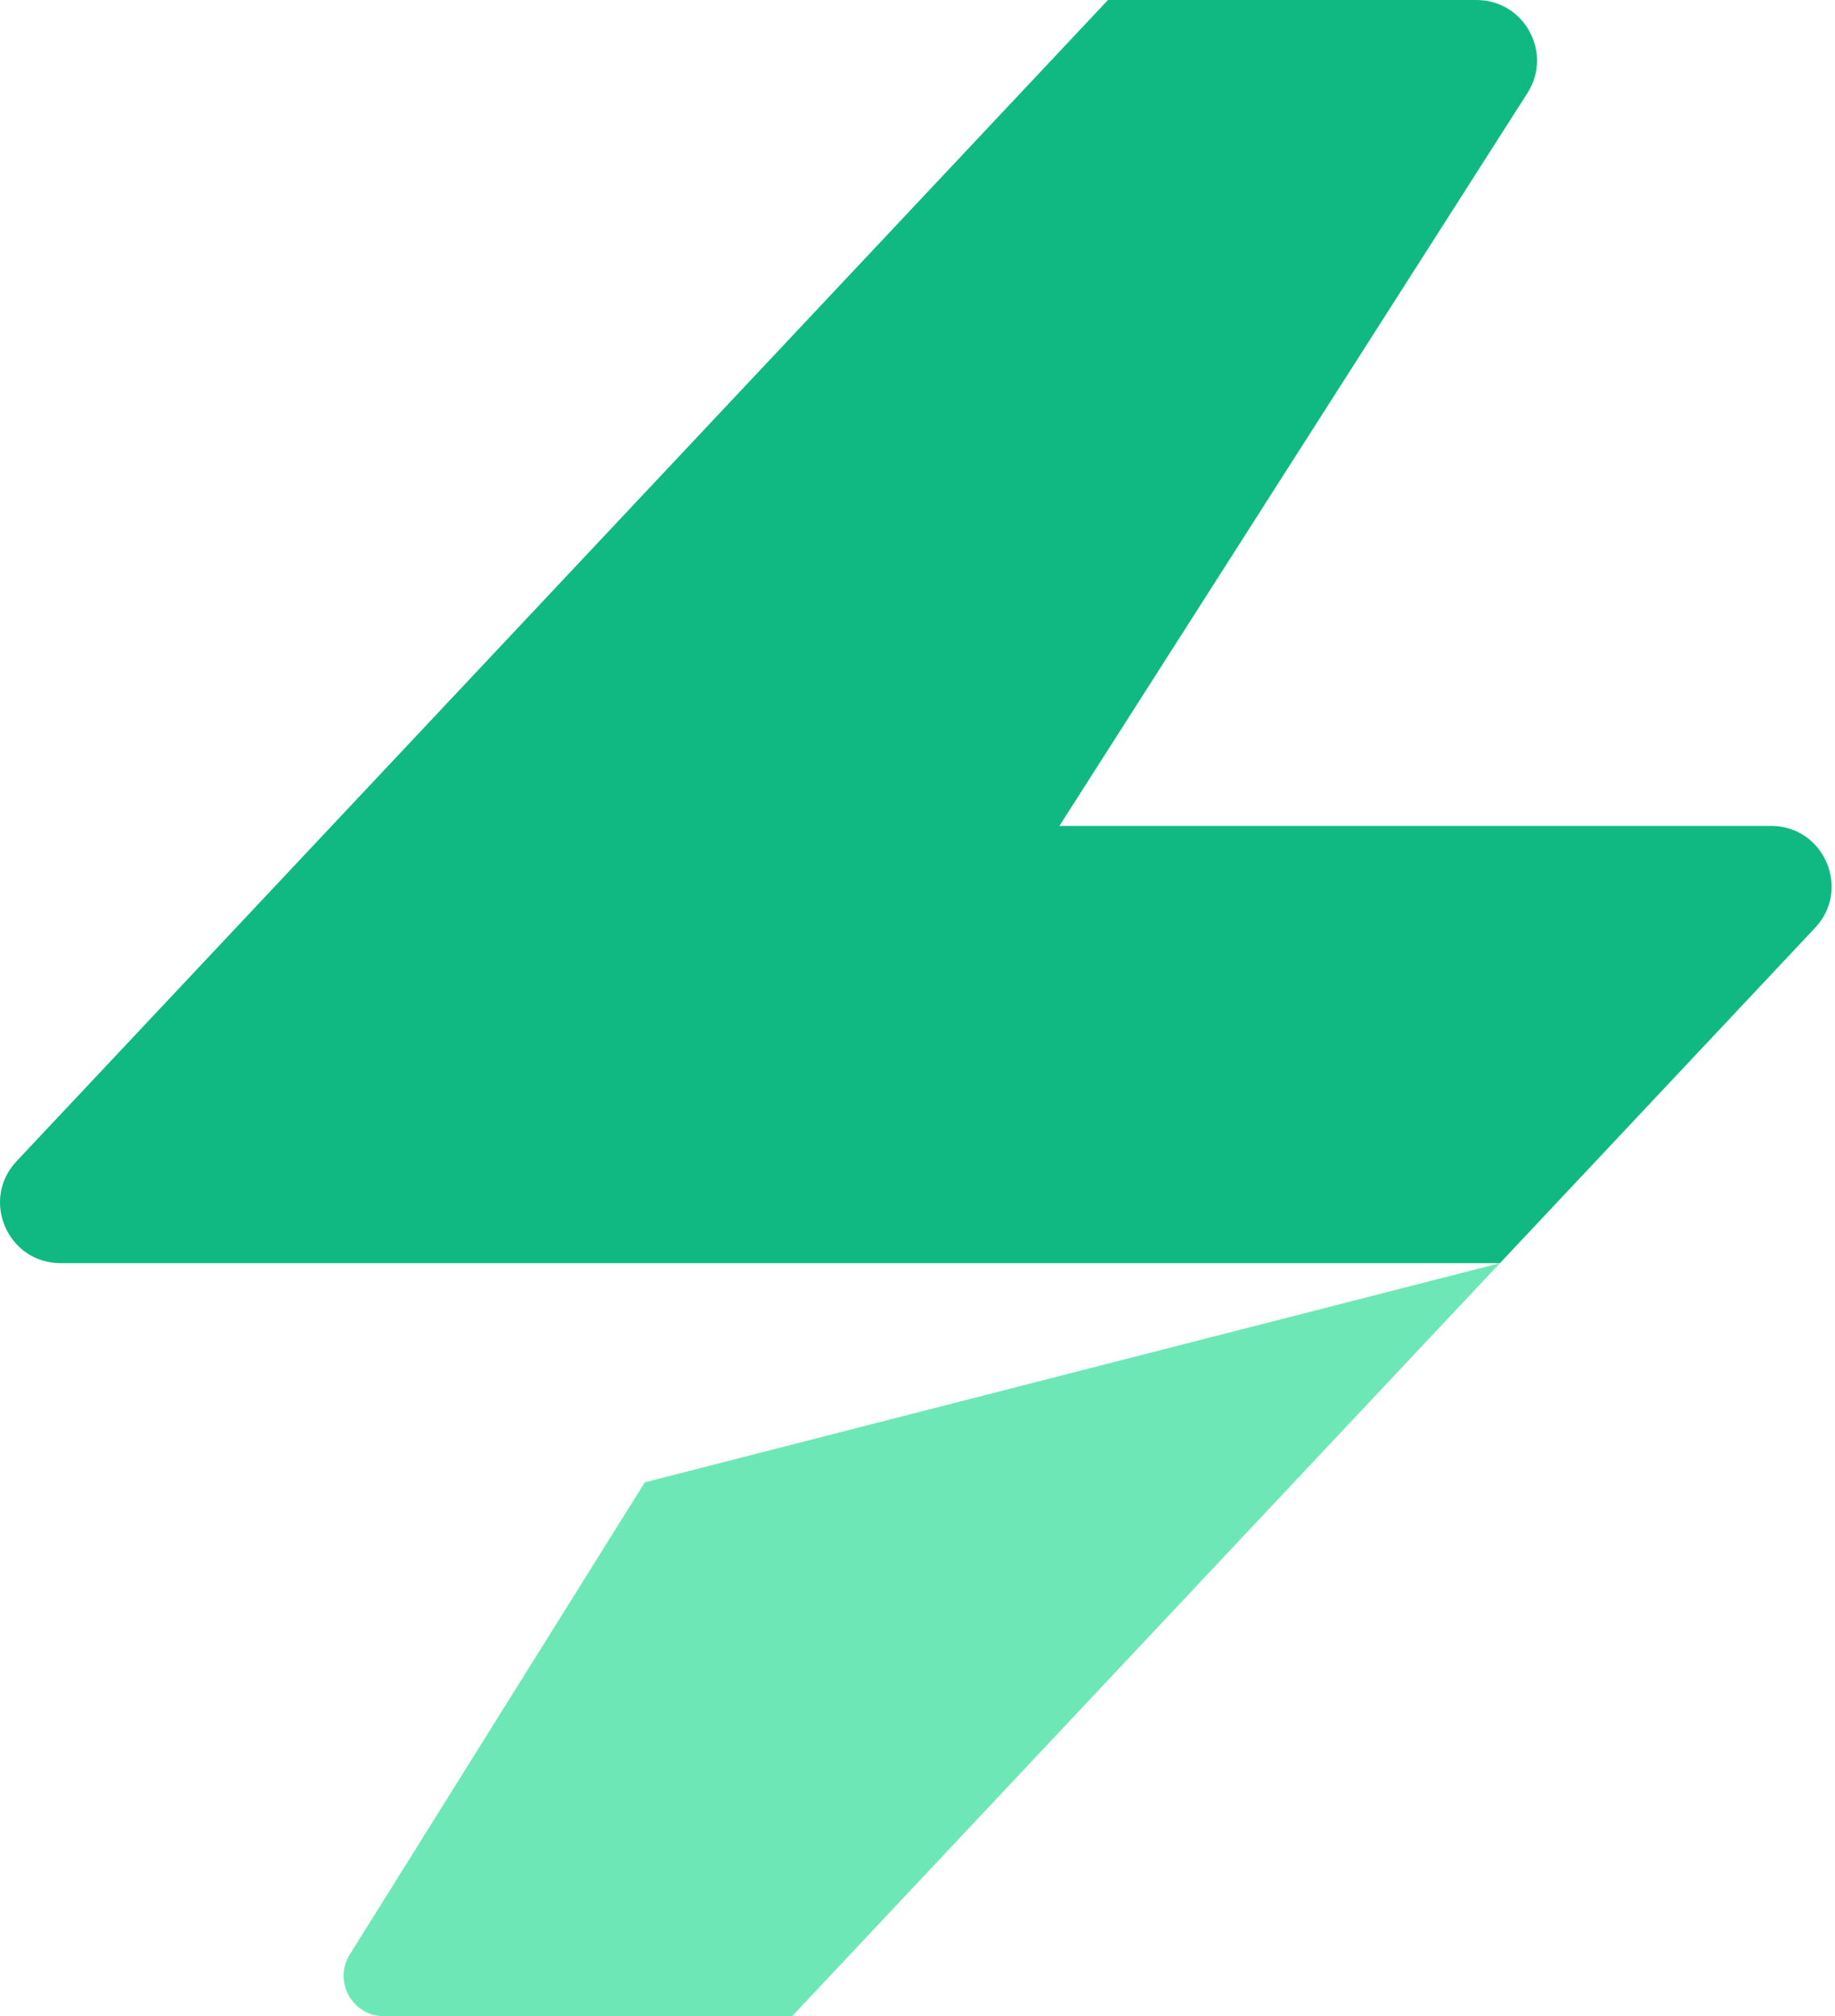 <svg width="91" height="100" viewBox="0 0 91 100" fill="none" xmlns="http://www.w3.org/2000/svg">
<path d="M54.946 0H73.219C75.588 0 77.023 2.618 75.748 4.615L52.537 40.964H87.827C90.455 40.964 91.813 44.103 90.013 46.018L74.383 62.651H3.006C0.378 62.651 -0.98 59.511 0.82 57.596L54.946 0Z" fill="#10B981"/>
<path d="M31.978 73.521L17.346 96.94C16.513 98.272 17.471 100 19.042 100H39.283L74.383 62.651L31.978 73.521Z" fill="#6EE7B7"/>
</svg>
